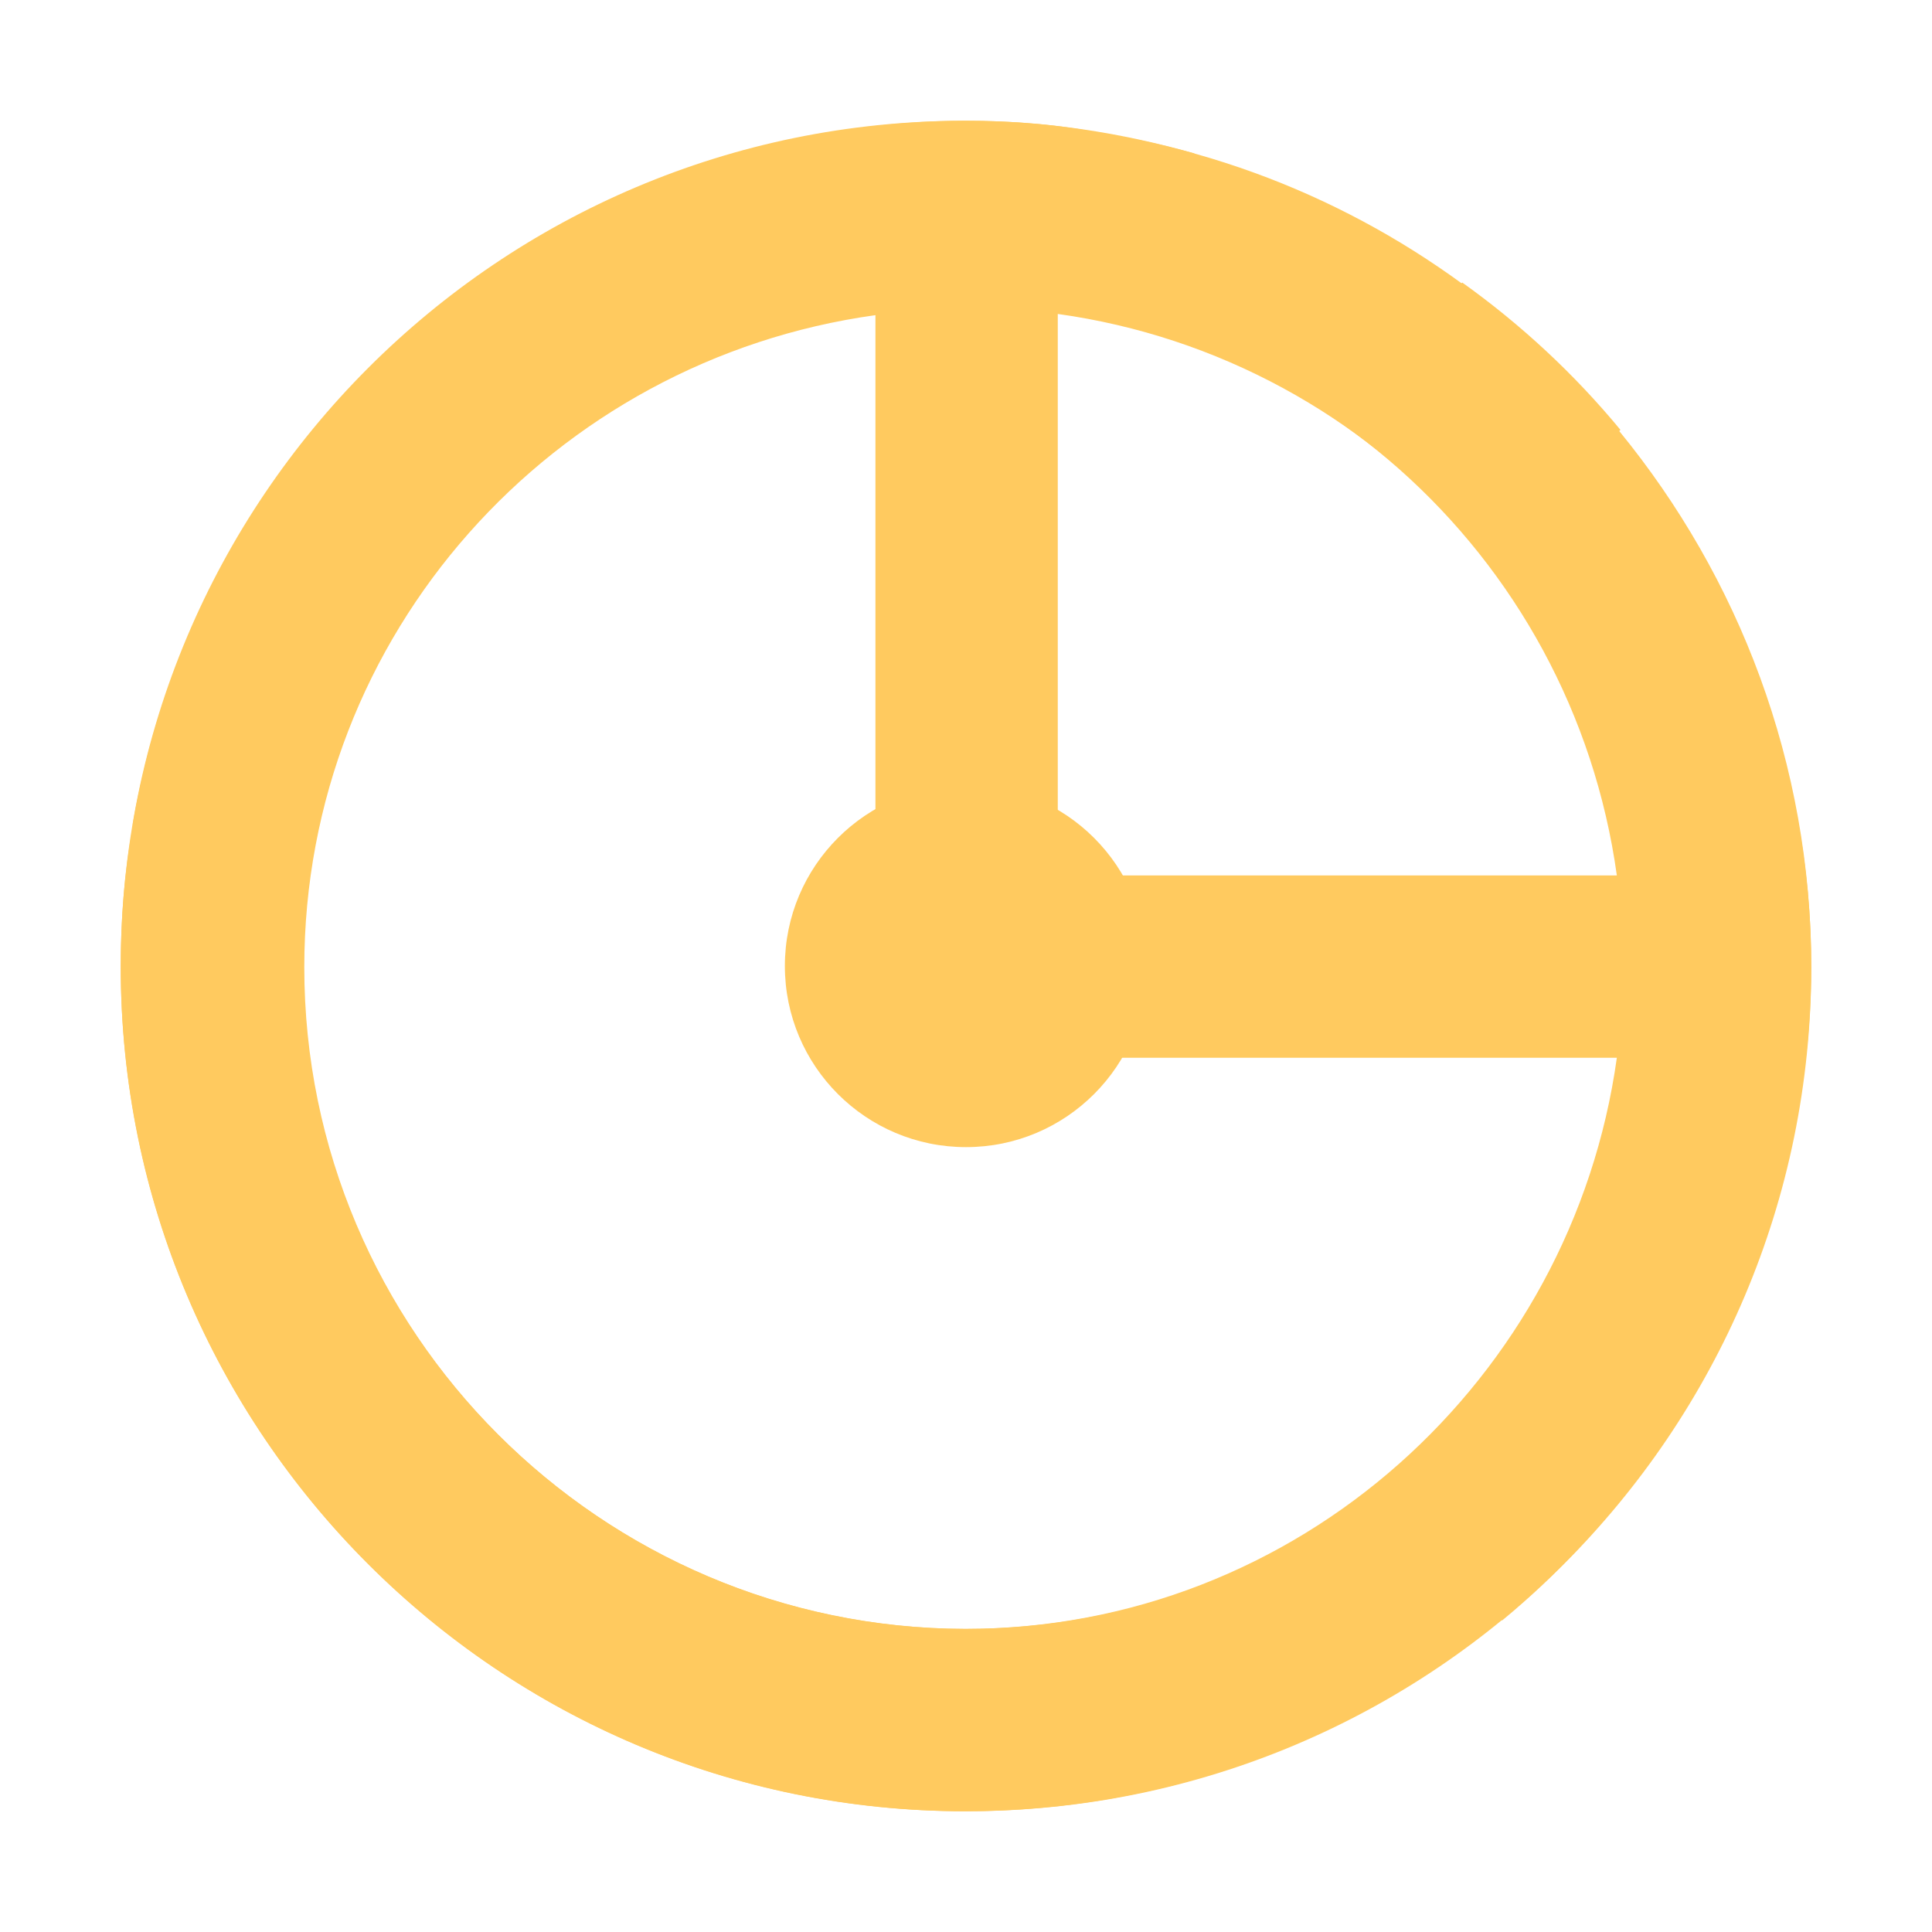 <svg enable-background="new 0 0 16 16" viewBox="0 0 16 16" xmlns="http://www.w3.org/2000/svg"><g fill="#ffca5f"><path d="m15 8.01c0-1.69-.6-3.23-1.59-4.44l.01-.01c-.38-.46-.82-.87-1.31-1.22l-.01.01c-.66-.48-1.4-.84-2.21-1.07v-.01c-.6-.17-1.23-.27-1.89-.27s-1.29.1-1.89.27v.01c-2.58.72-4.55 2.87-5.01 5.54v.02c-.07.38-.1.77-.1 1.17 0 3.86 3.13 6.99 7 6.99s7-3.13 7-6.99zm-7 5.48c-3.02 0-5.48-2.46-5.48-5.48 0-2.76 2.06-5.03 4.73-5.4v5.4h1.51v-5.41c2.66.37 4.73 2.64 4.73 5.4-.01 3.03-2.47 5.49-5.49 5.49z"/><path d="m7.99 15c1.69 0 3.23-.6 4.44-1.59l.01.01c.46-.38.87-.82 1.22-1.31l-.01-.01c.48-.66.84-1.4 1.07-2.21h.01c.17-.6.27-1.23.27-1.89s-.1-1.29-.27-1.89h-.01c-.72-2.57-2.87-4.55-5.55-5-.01 0-.01 0-.02 0-.37-.08-.76-.11-1.16-.11-3.86 0-6.99 3.13-6.99 7s3.13 7 6.99 7zm-5.48-7c0-3.02 2.46-5.48 5.48-5.48 2.76 0 5.03 2.06 5.4 4.73h-5.4v1.51h5.4c-.37 2.66-2.64 4.73-5.4 4.73-3.02-.01-5.48-2.47-5.48-5.49z"/><circle cx="8" cy="8" r="1.5"/></g></svg>